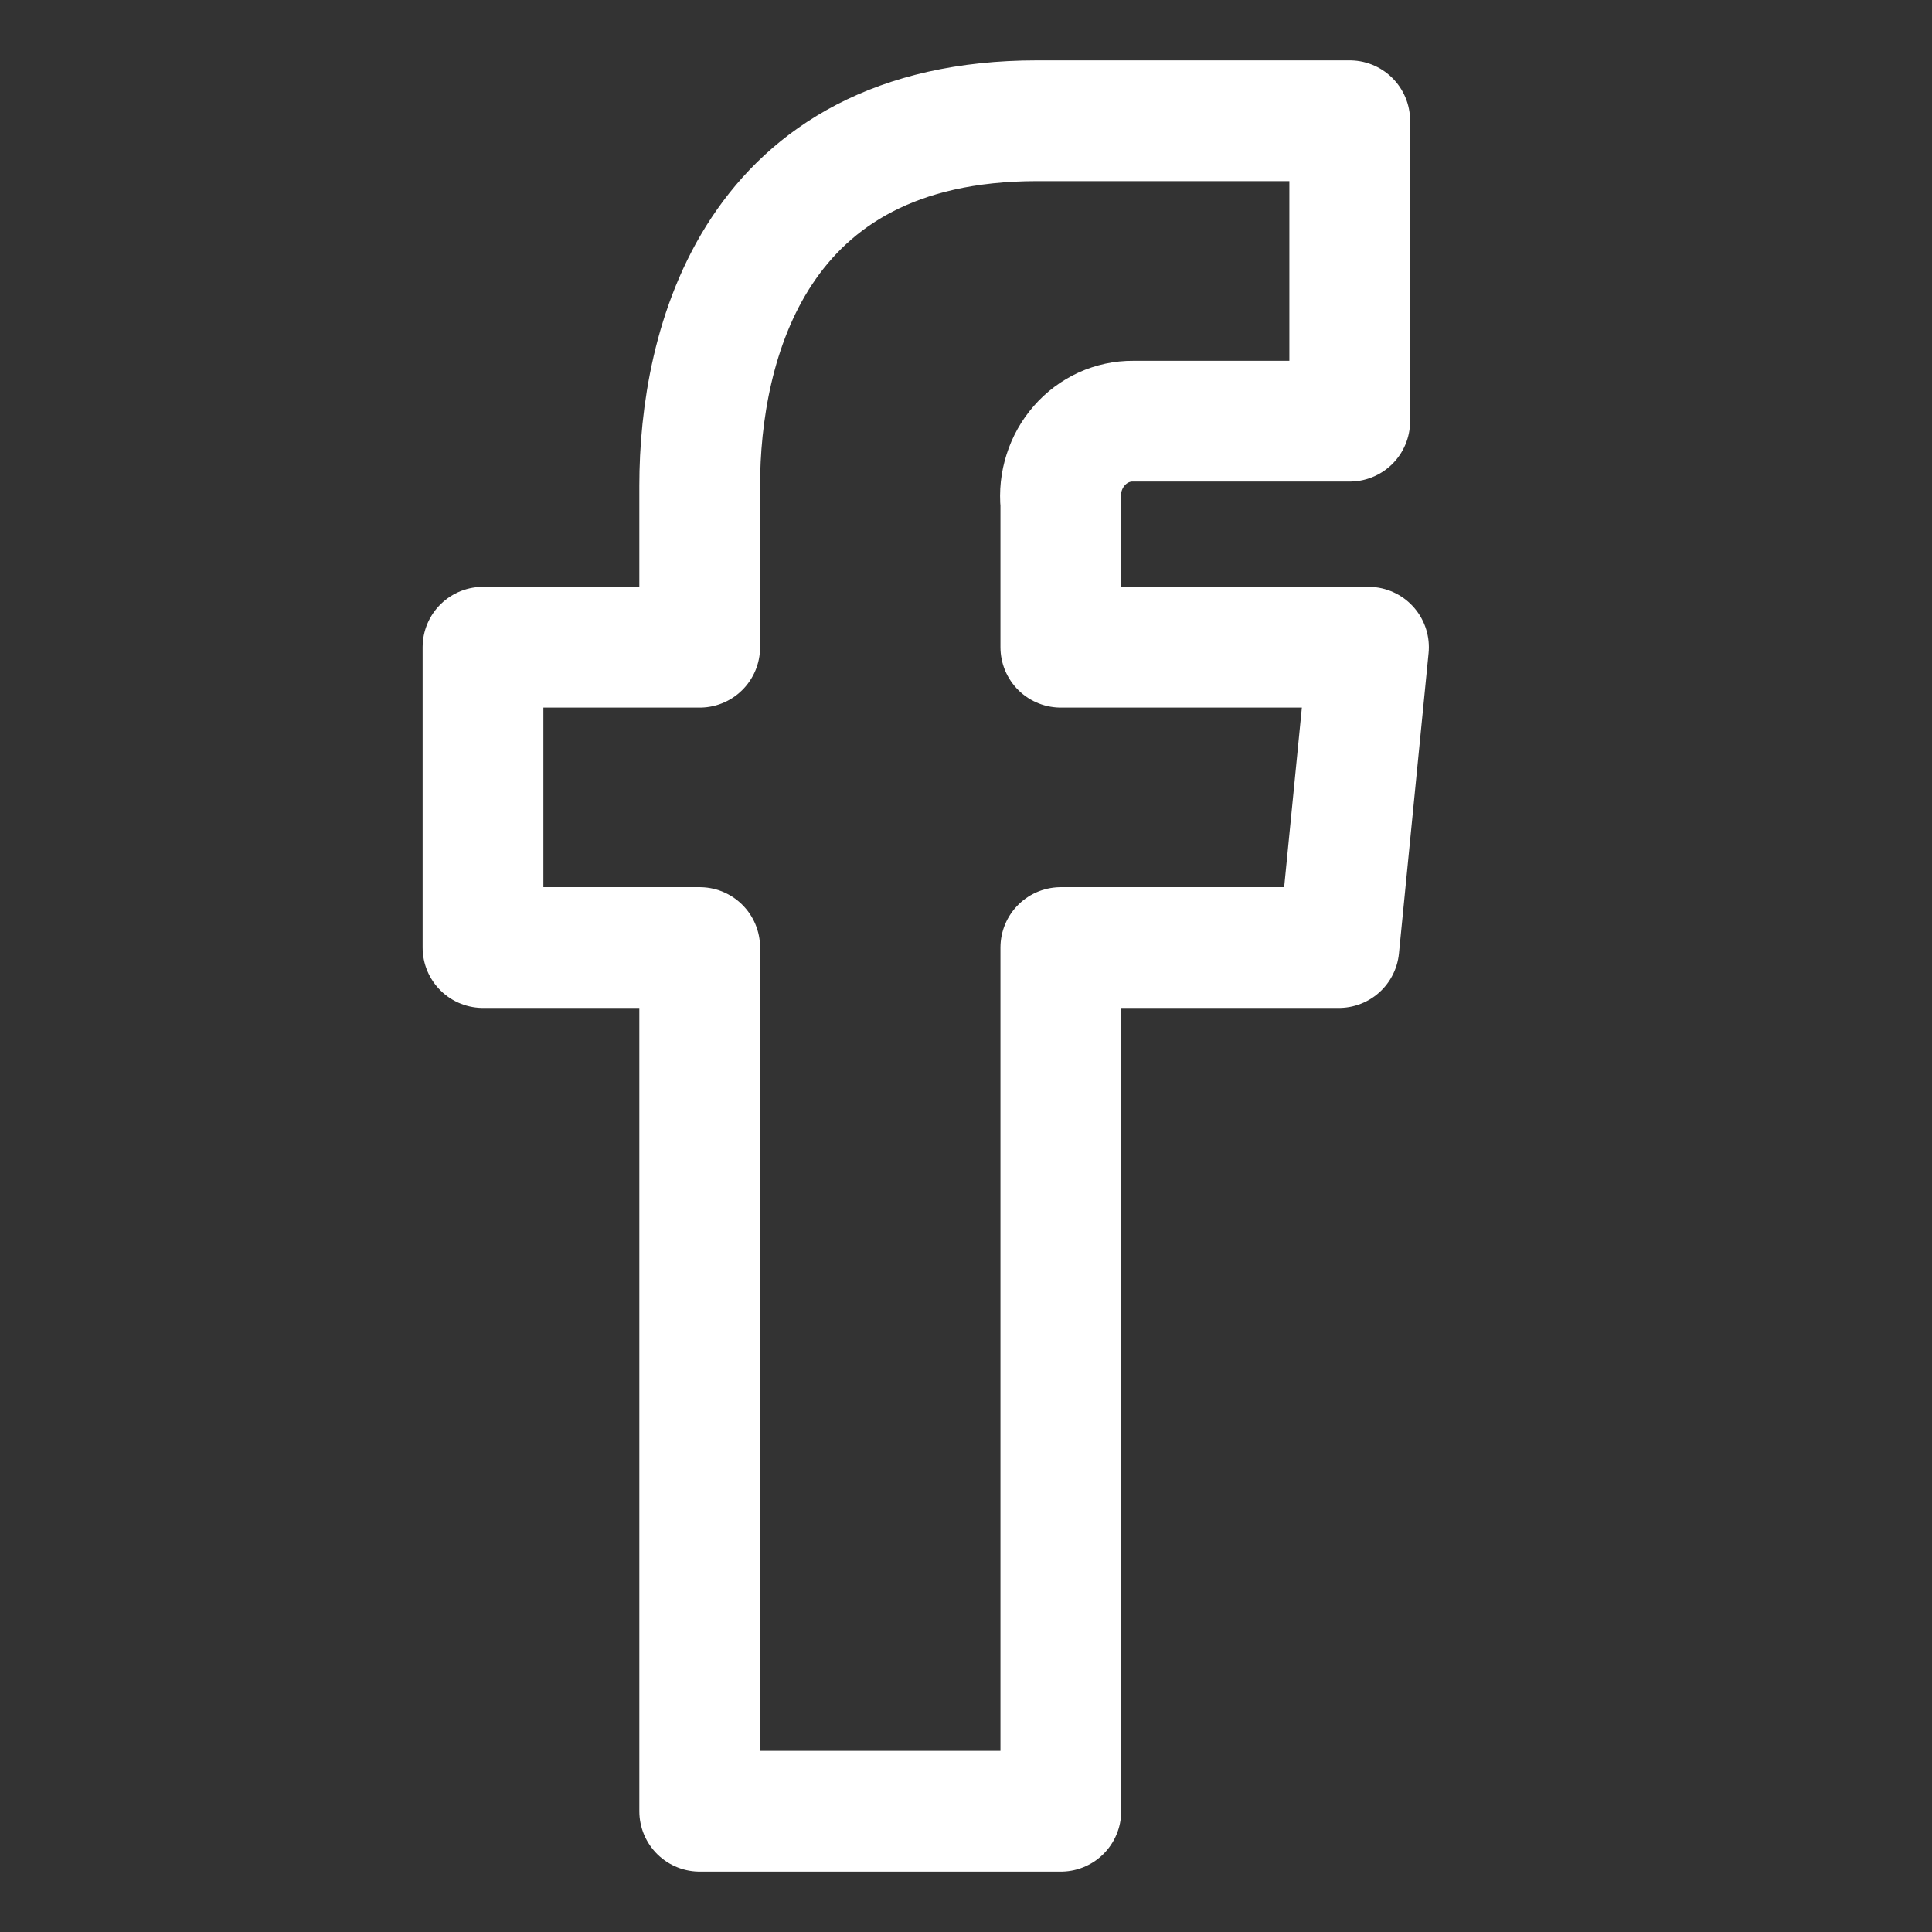<svg width="24" height="24" viewBox="0 0 24 24" fill="none" xmlns="http://www.w3.org/2000/svg">
<rect x="0" y="0" width="24" height="24" fill="#333333" stroke="none"/>
<path d="M17 8.04H13.178V6.258C13.165 6.128 13.179 5.996 13.219 5.872C13.258 5.748 13.322 5.634 13.407 5.537C13.491 5.44 13.595 5.363 13.71 5.31C13.825 5.258 13.949 5.231 14.075 5.232H16.767V1.5H12.882C9.356 1.5 8.692 4.299 8.692 6.034V8.04H6V11.771H8.692V22.5H13.178V11.771H16.632L17 8.04Z" stroke="white" stroke-width="1.5" stroke-linecap="round" stroke-linejoin="round"/>
</svg>

